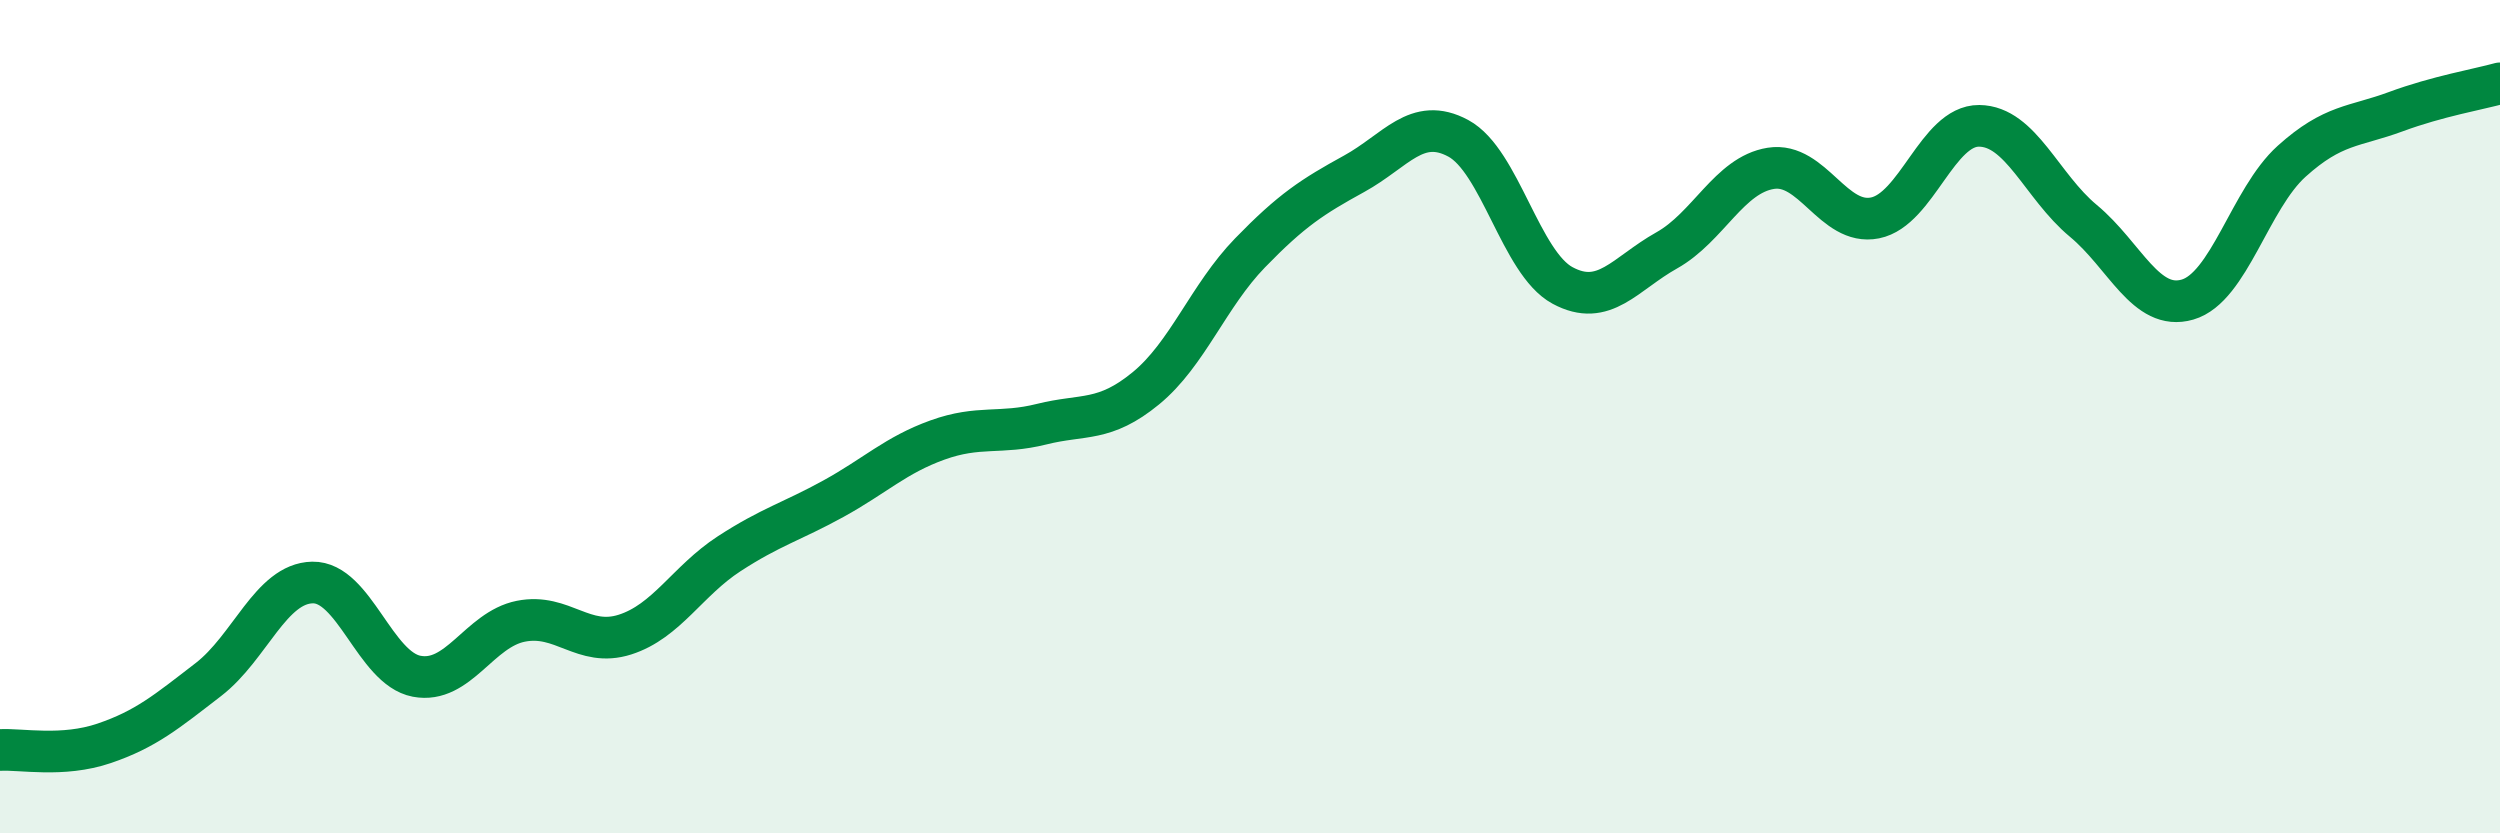 
    <svg width="60" height="20" viewBox="0 0 60 20" xmlns="http://www.w3.org/2000/svg">
      <path
        d="M 0,18 C 0.5,17.97 1.5,18.18 2.5,17.84 C 3.5,17.5 4,17.08 5,16.31 C 6,15.54 6.5,14 7.5,13.98 C 8.5,13.96 9,16.04 10,16.23 C 11,16.42 11.5,15.11 12.5,14.91 C 13.5,14.71 14,15.55 15,15.23 C 16,14.91 16.5,13.94 17.5,13.29 C 18.5,12.64 19,12.52 20,11.97 C 21,11.42 21.5,10.92 22.5,10.56 C 23.5,10.2 24,10.43 25,10.18 C 26,9.93 26.5,10.14 27.5,9.32 C 28.5,8.5 29,7.1 30,6.07 C 31,5.04 31.5,4.72 32.5,4.17 C 33.5,3.62 34,2.78 35,3.32 C 36,3.86 36.5,6.31 37.5,6.85 C 38.5,7.39 39,6.57 40,6.01 C 41,5.45 41.5,4.2 42.5,4.04 C 43.5,3.88 44,5.43 45,5.23 C 46,5.03 46.5,3.01 47.5,3.02 C 48.5,3.03 49,4.47 50,5.3 C 51,6.13 51.5,7.48 52.5,7.19 C 53.5,6.9 54,4.77 55,3.87 C 56,2.97 56.5,3.05 57.5,2.68 C 58.5,2.31 59.5,2.14 60,2L60 20L0 20Z"
        fill="#008740"
        opacity="0.1"
        stroke-linecap="round"
        stroke-linejoin="round"
      />
      <path
        d="M 0,18 C 0.5,17.97 1.5,18.18 2.5,17.84 C 3.5,17.5 4,17.08 5,16.31 C 6,15.54 6.5,14 7.5,13.98 C 8.5,13.96 9,16.04 10,16.23 C 11,16.42 11.5,15.11 12.5,14.91 C 13.5,14.71 14,15.55 15,15.23 C 16,14.91 16.5,13.94 17.5,13.29 C 18.5,12.64 19,12.52 20,11.97 C 21,11.42 21.5,10.92 22.5,10.56 C 23.5,10.2 24,10.43 25,10.18 C 26,9.93 26.5,10.14 27.5,9.32 C 28.5,8.5 29,7.1 30,6.07 C 31,5.04 31.5,4.72 32.5,4.17 C 33.5,3.62 34,2.78 35,3.32 C 36,3.86 36.5,6.31 37.5,6.85 C 38.5,7.39 39,6.57 40,6.01 C 41,5.45 41.5,4.2 42.5,4.04 C 43.5,3.88 44,5.43 45,5.23 C 46,5.03 46.5,3.01 47.5,3.02 C 48.5,3.03 49,4.47 50,5.3 C 51,6.13 51.5,7.48 52.5,7.19 C 53.5,6.9 54,4.77 55,3.87 C 56,2.97 56.5,3.05 57.5,2.68 C 58.5,2.31 59.5,2.14 60,2"
        stroke="#008740"
        stroke-width="1"
        fill="none"
        stroke-linecap="round"
        stroke-linejoin="round"
      />
    </svg>
  